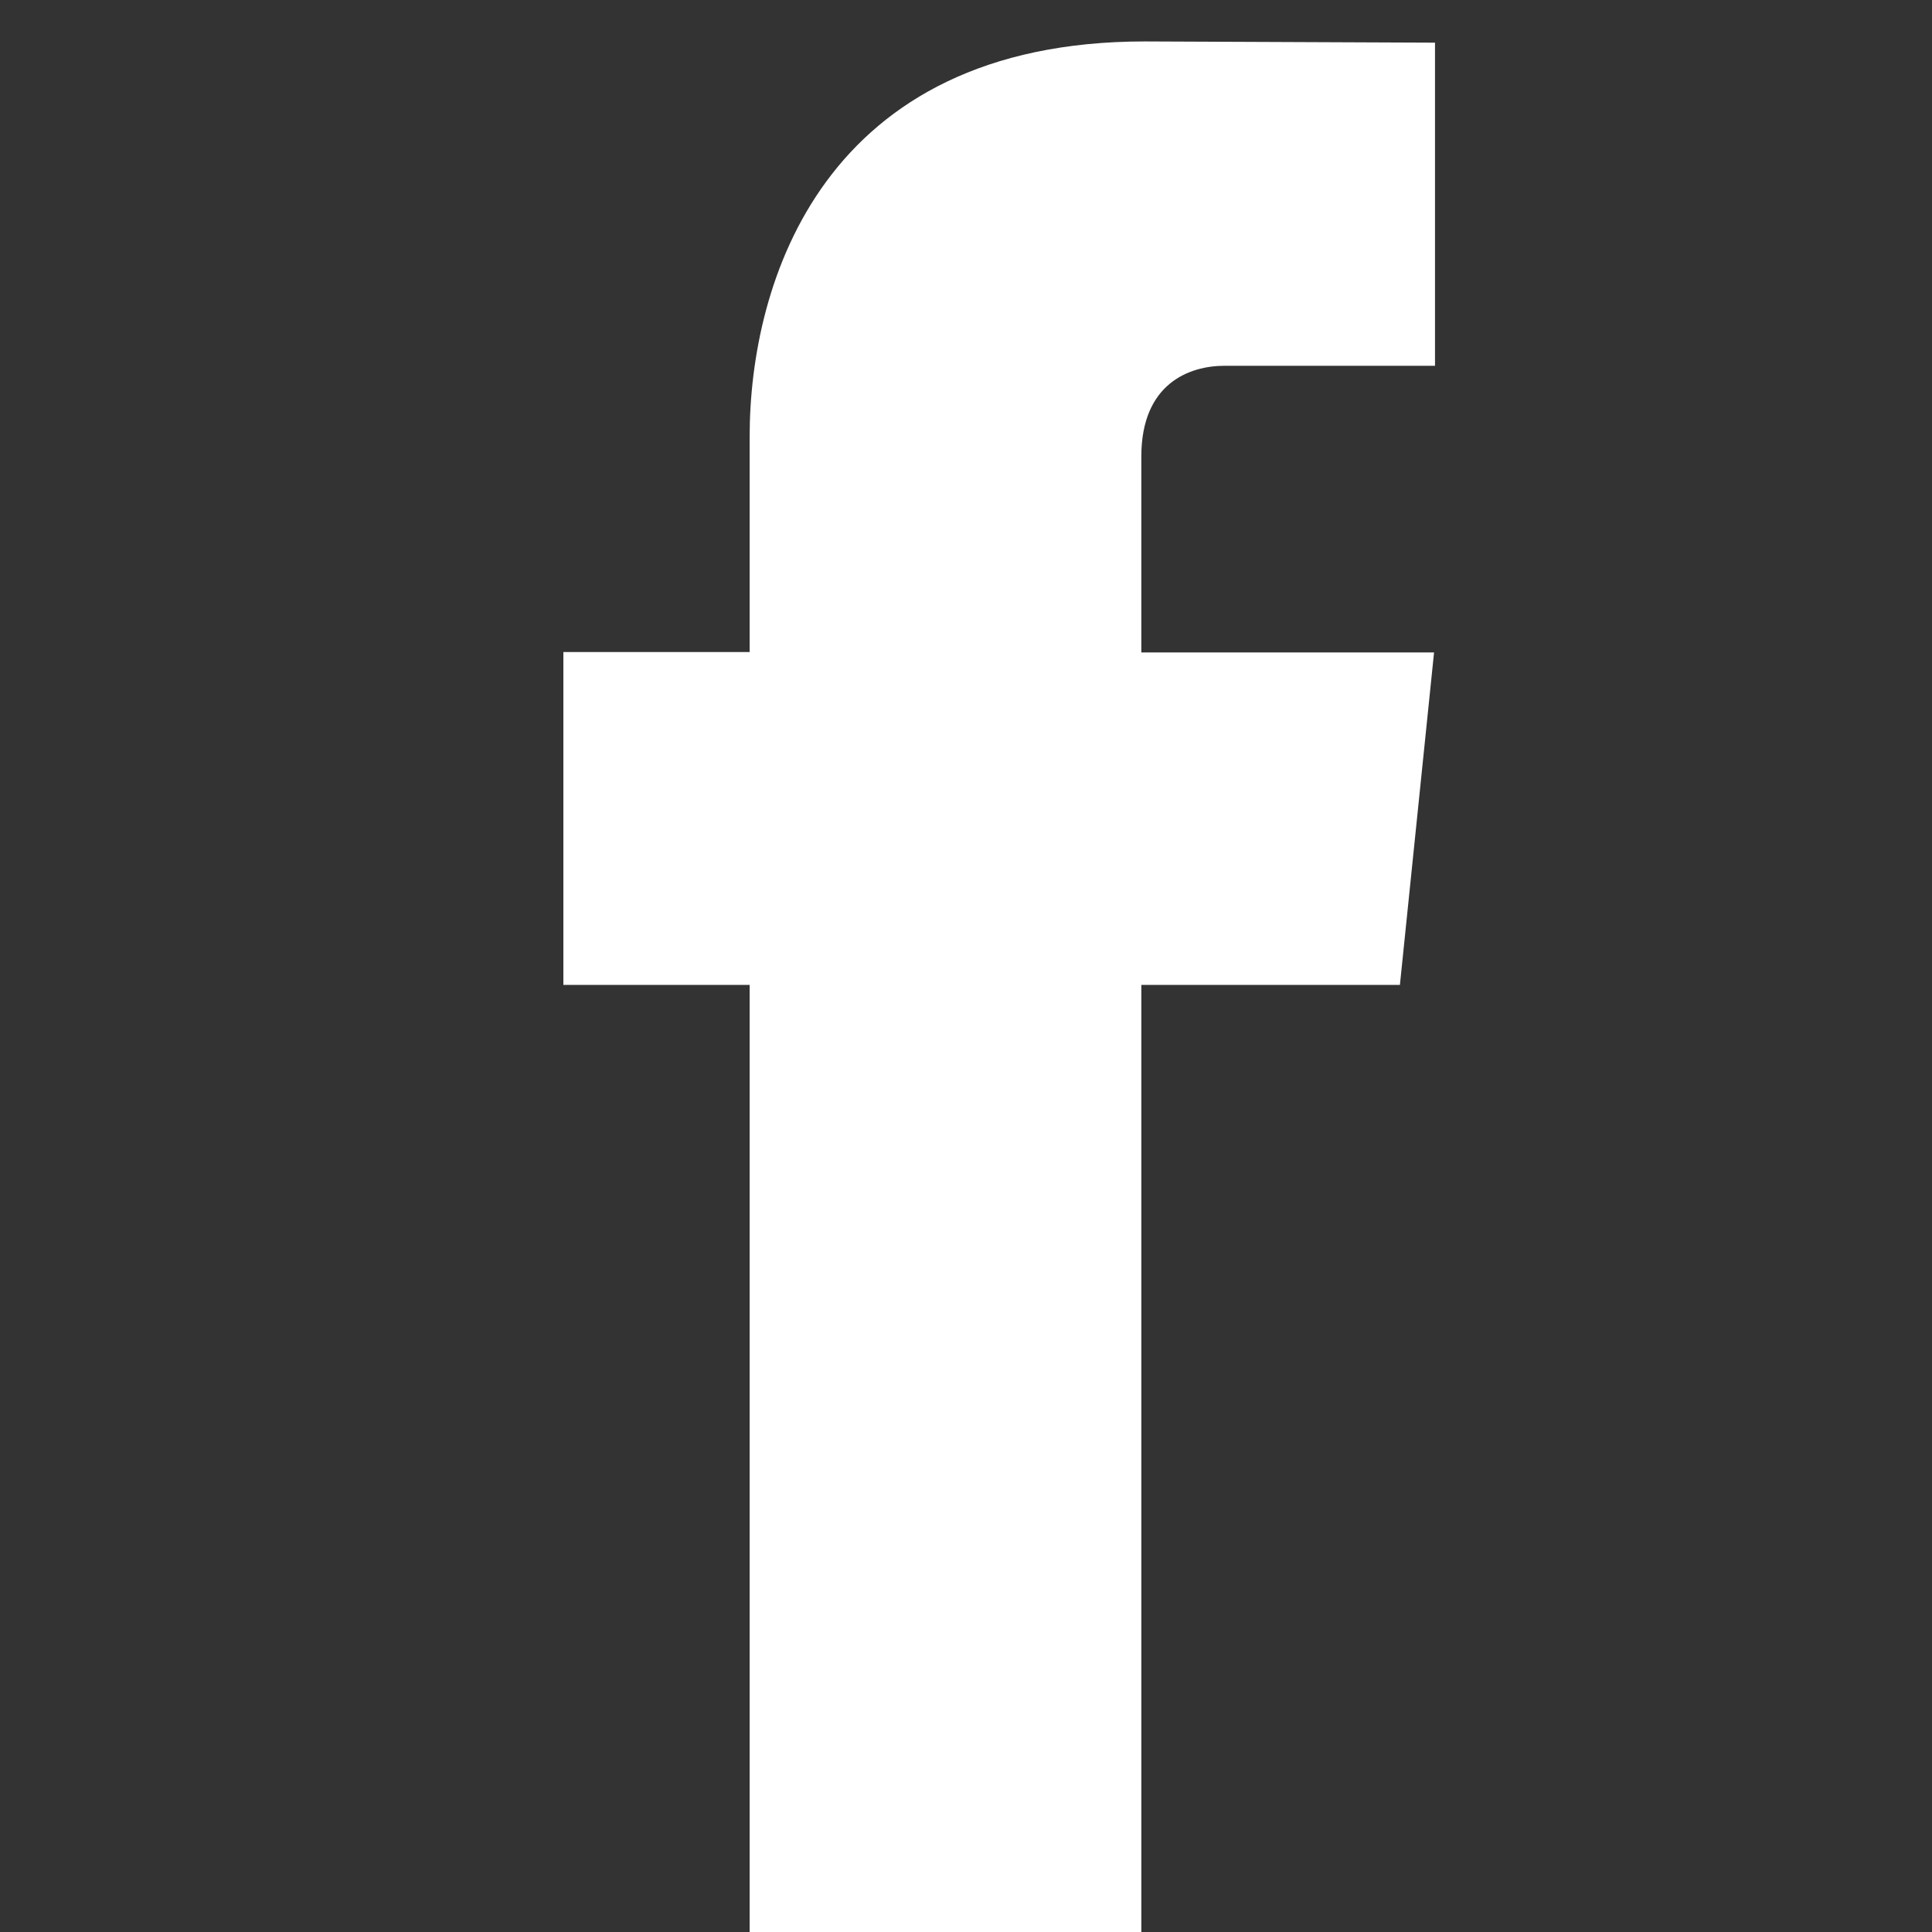 <?xml version="1.0" encoding="iso-8859-1"?>
<!-- Generator: Adobe Illustrator 16.0.0, SVG Export Plug-In . SVG Version: 6.00 Build 0)  -->
<!DOCTYPE svg PUBLIC "-//W3C//DTD SVG 1.1//EN" "http://www.w3.org/Graphics/SVG/1.1/DTD/svg11.dtd">
<svg version="1.1" id="&#x5716;&#x5C64;_1" xmlns="http://www.w3.org/2000/svg" xmlns:xlink="http://www.w3.org/1999/xlink" x="0px"
	 y="0px" width="28.347px" height="28.347px" viewBox="0 0 28.347 28.347" style="enable-background:new 0 0 28.347 28.347;"
	 xml:space="preserve">
<rect x="0" y="0" width="28.347" height="28.347" fill="#333333" stroke="none"/>
<g>
	<g>
		<defs>
			<rect id="SVGID_1_" x="8.266" y="0.607" width="12.789" height="27.74"/>
		</defs>
		<clipPath id="SVGID_2_">
			<use xlink:href="#SVGID_1_"  style="overflow:visible;"/>
		</clipPath>
		<path style="clip-path:url(#SVGID_2_);fill:#FFFFFF;" d="M20.54,14.451h-3.794v13.897h-5.747V14.451H8.266V9.567h2.733v-3.16
			c0-2.26,1.073-5.799,5.798-5.799l4.258,0.018v4.741h-3.09c-0.506,0-1.219,0.253-1.219,1.332v2.874h4.295L20.54,14.451z"/>
	</g>
</g>
</svg>
